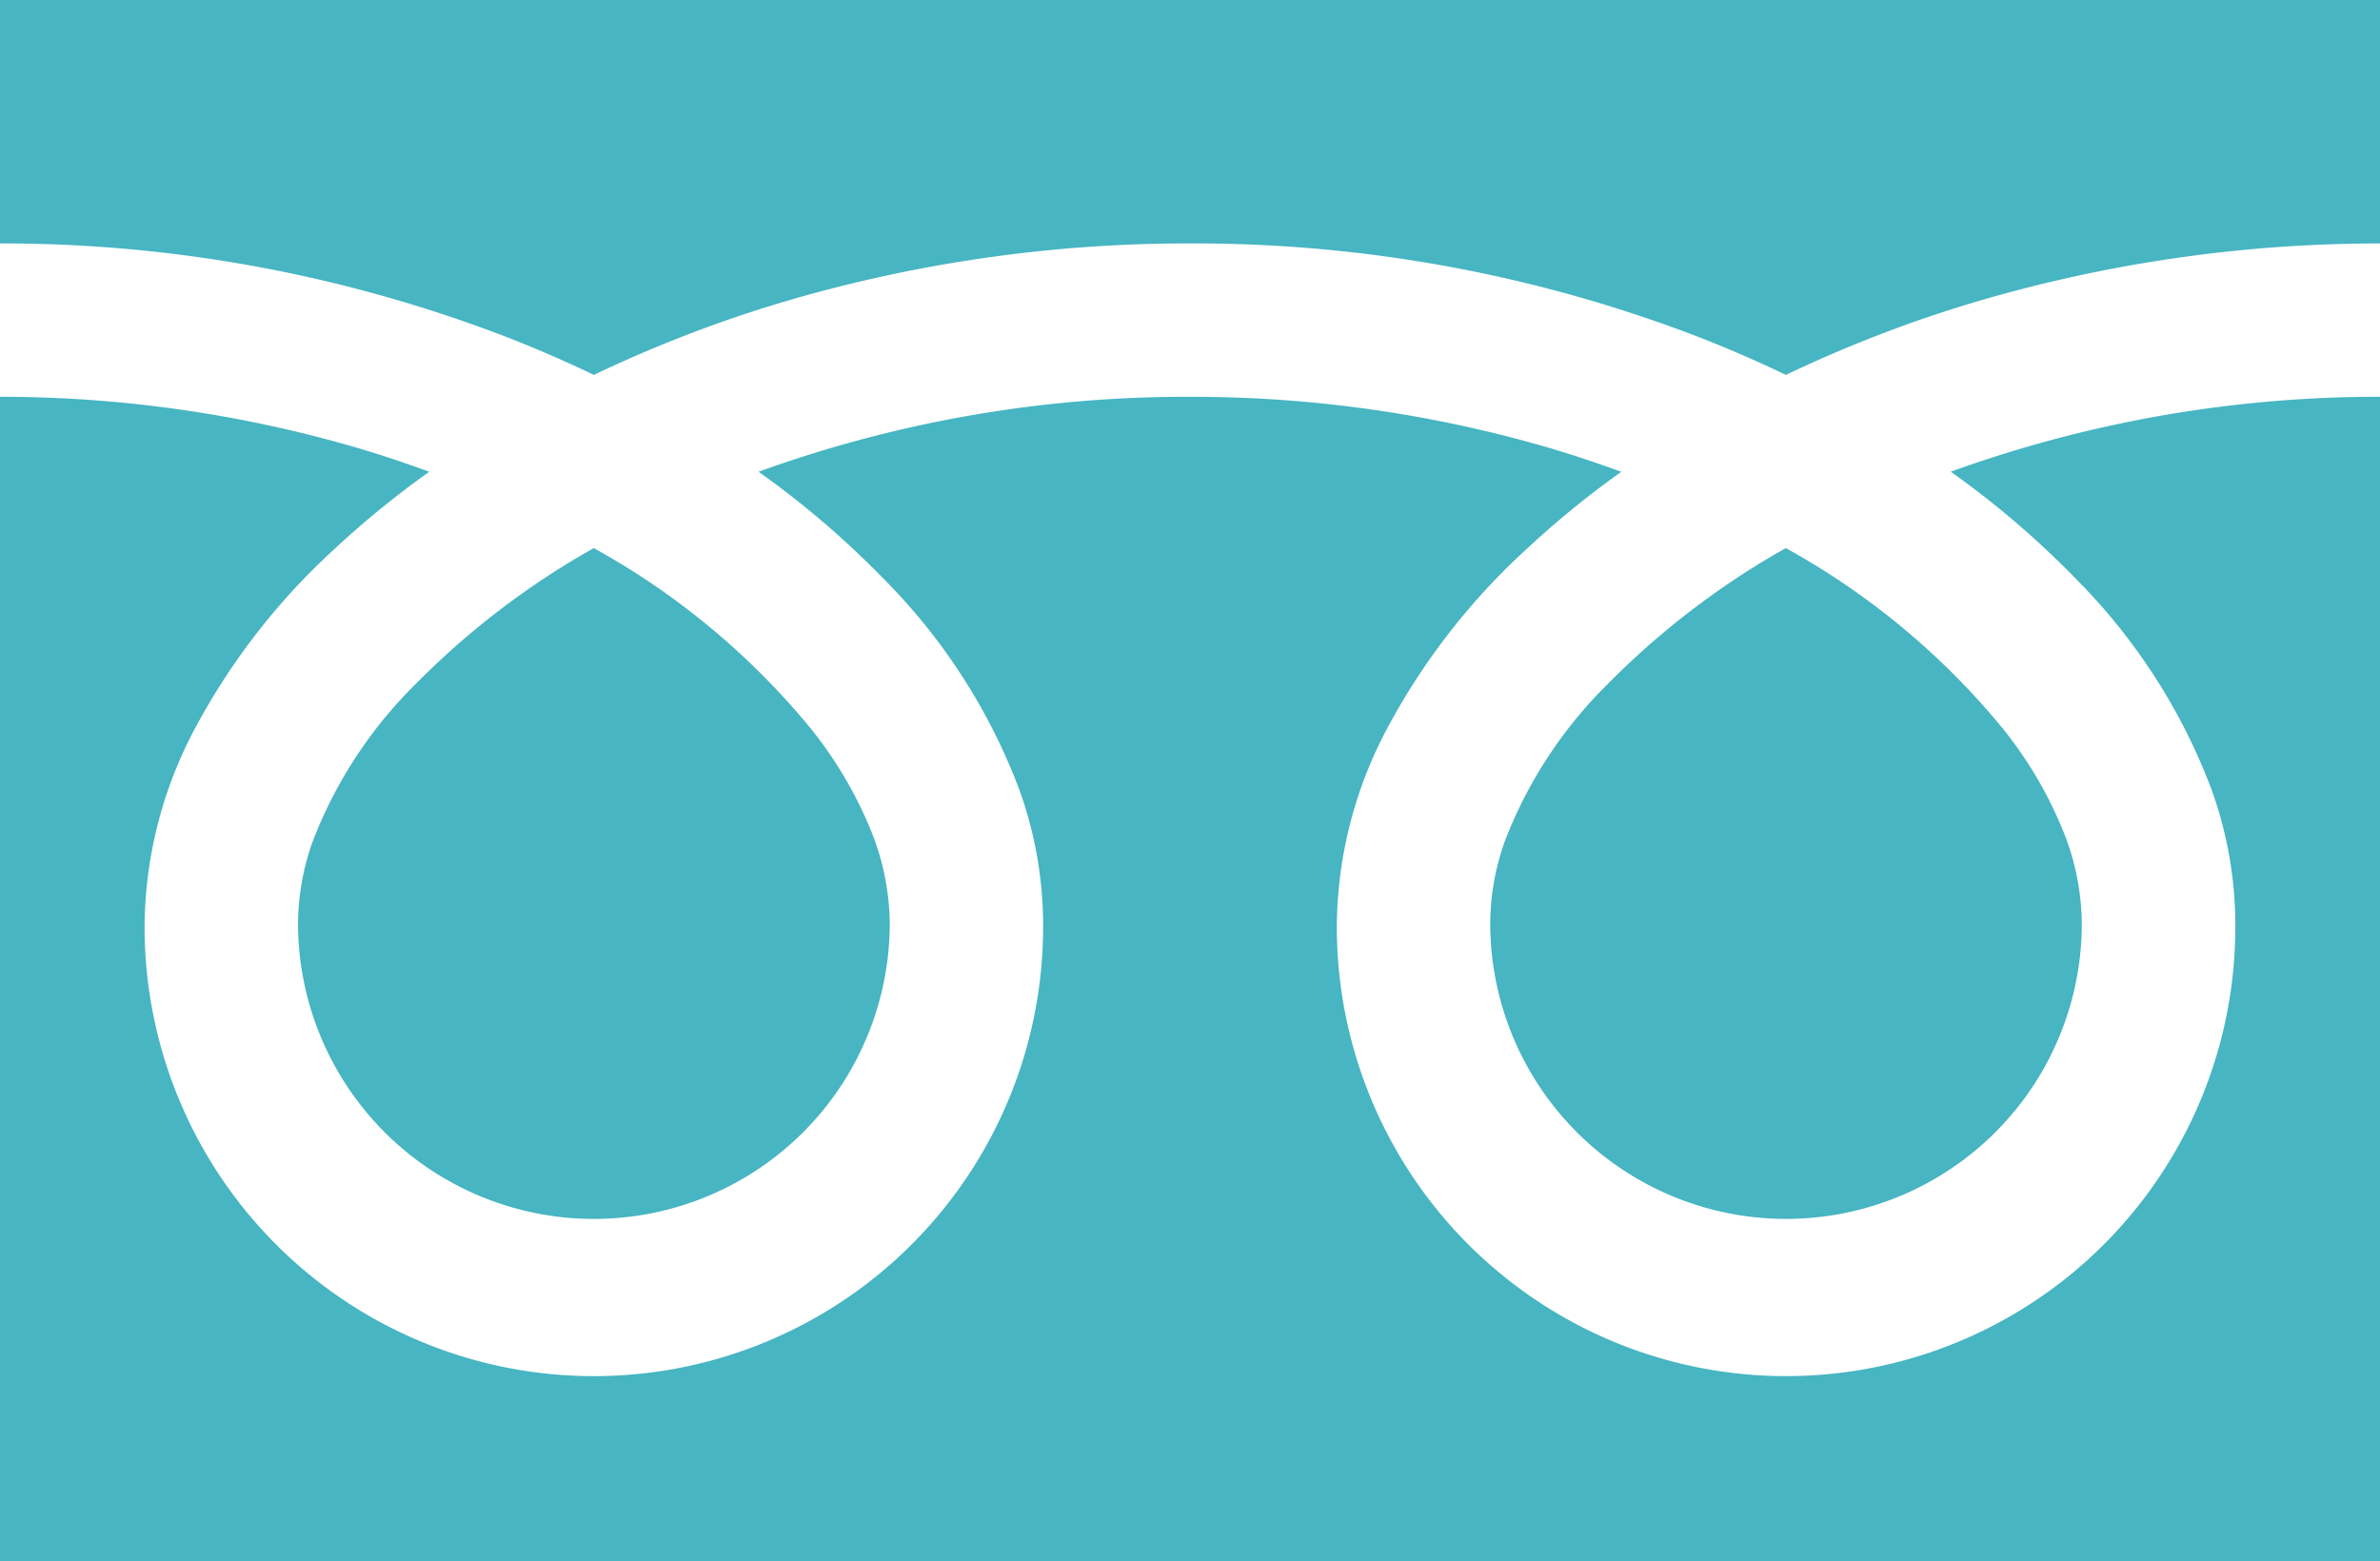 <svg id="アートワーク_2" data-name="アートワーク 2" xmlns="http://www.w3.org/2000/svg" width="72.63" height="47.654" viewBox="0 0 72.63 47.654">
  <g id="グループ_128" data-name="グループ 128" transform="translate(0 0)">
    <path id="パス_130" data-name="パス 130" d="M0,0V7.43a42.836,42.836,0,0,1,15.622,2.92q1.29.51,2.5,1.093a39.645,39.645,0,0,1,5.913-2.266A43.484,43.484,0,0,1,36.314,7.43,42.841,42.841,0,0,1,52,10.35q1.289.51,2.5,1.093a39.676,39.676,0,0,1,5.914-2.266A43.511,43.511,0,0,1,72.63,7.43V0Z" fill="#47b5c2"/>
    <path id="パス_131" data-name="パス 131" d="M80.147,40.929a9.029,9.029,0,0,0,14.075,7.487A9.008,9.008,0,0,0,98.2,40.929a7.7,7.7,0,0,0-.58-2.839,12.512,12.512,0,0,0-1.8-3.062,22.825,22.825,0,0,0-6.653-5.545,24.54,24.54,0,0,0-5.462,4.177,13.557,13.557,0,0,0-3.109,4.76A7.544,7.544,0,0,0,80.147,40.929Z" transform="translate(-34.67 -12.754)" fill="#47b5c2"/>
    <path id="パス_132" data-name="パス 132" d="M63.343,26.893a18.216,18.216,0,0,1,4.15,6.448,12.232,12.232,0,0,1,.722,4.067,13.71,13.71,0,1,1-27.419,0A13,13,0,0,1,42.368,31.4a20.449,20.449,0,0,1,4.14-5.337,28.532,28.532,0,0,1,2.968-2.429c-.717-.263-1.452-.509-2.208-.733a38.849,38.849,0,0,0-10.955-1.556,38.3,38.3,0,0,0-13.164,2.287,27.5,27.5,0,0,1,3.811,3.262,18.23,18.23,0,0,1,4.149,6.448,12.218,12.218,0,0,1,.723,4.067,13.71,13.71,0,1,1-27.419,0A13.008,13.008,0,0,1,5.986,31.4a20.442,20.442,0,0,1,4.142-5.337A28.412,28.412,0,0,1,13.1,23.632c-.718-.263-1.452-.509-2.208-.733A38.868,38.868,0,0,0,0,21.344V56.887H72.63V21.344a38.322,38.322,0,0,0-13.1,2.287A27.466,27.466,0,0,1,63.343,26.893Z" transform="translate(0 -9.233)" fill="#47b5c2"/>
    <path id="パス_133" data-name="パス 133" d="M16.029,40.929a9.029,9.029,0,1,0,18.058,0,7.732,7.732,0,0,0-.58-2.839,12.549,12.549,0,0,0-1.8-3.062,22.847,22.847,0,0,0-6.653-5.545,24.531,24.531,0,0,0-5.463,4.177,13.563,13.563,0,0,0-3.108,4.76A7.531,7.531,0,0,0,16.029,40.929Z" transform="translate(-6.934 -12.754)" fill="#47b5c2"/>
  </g>
</svg>
